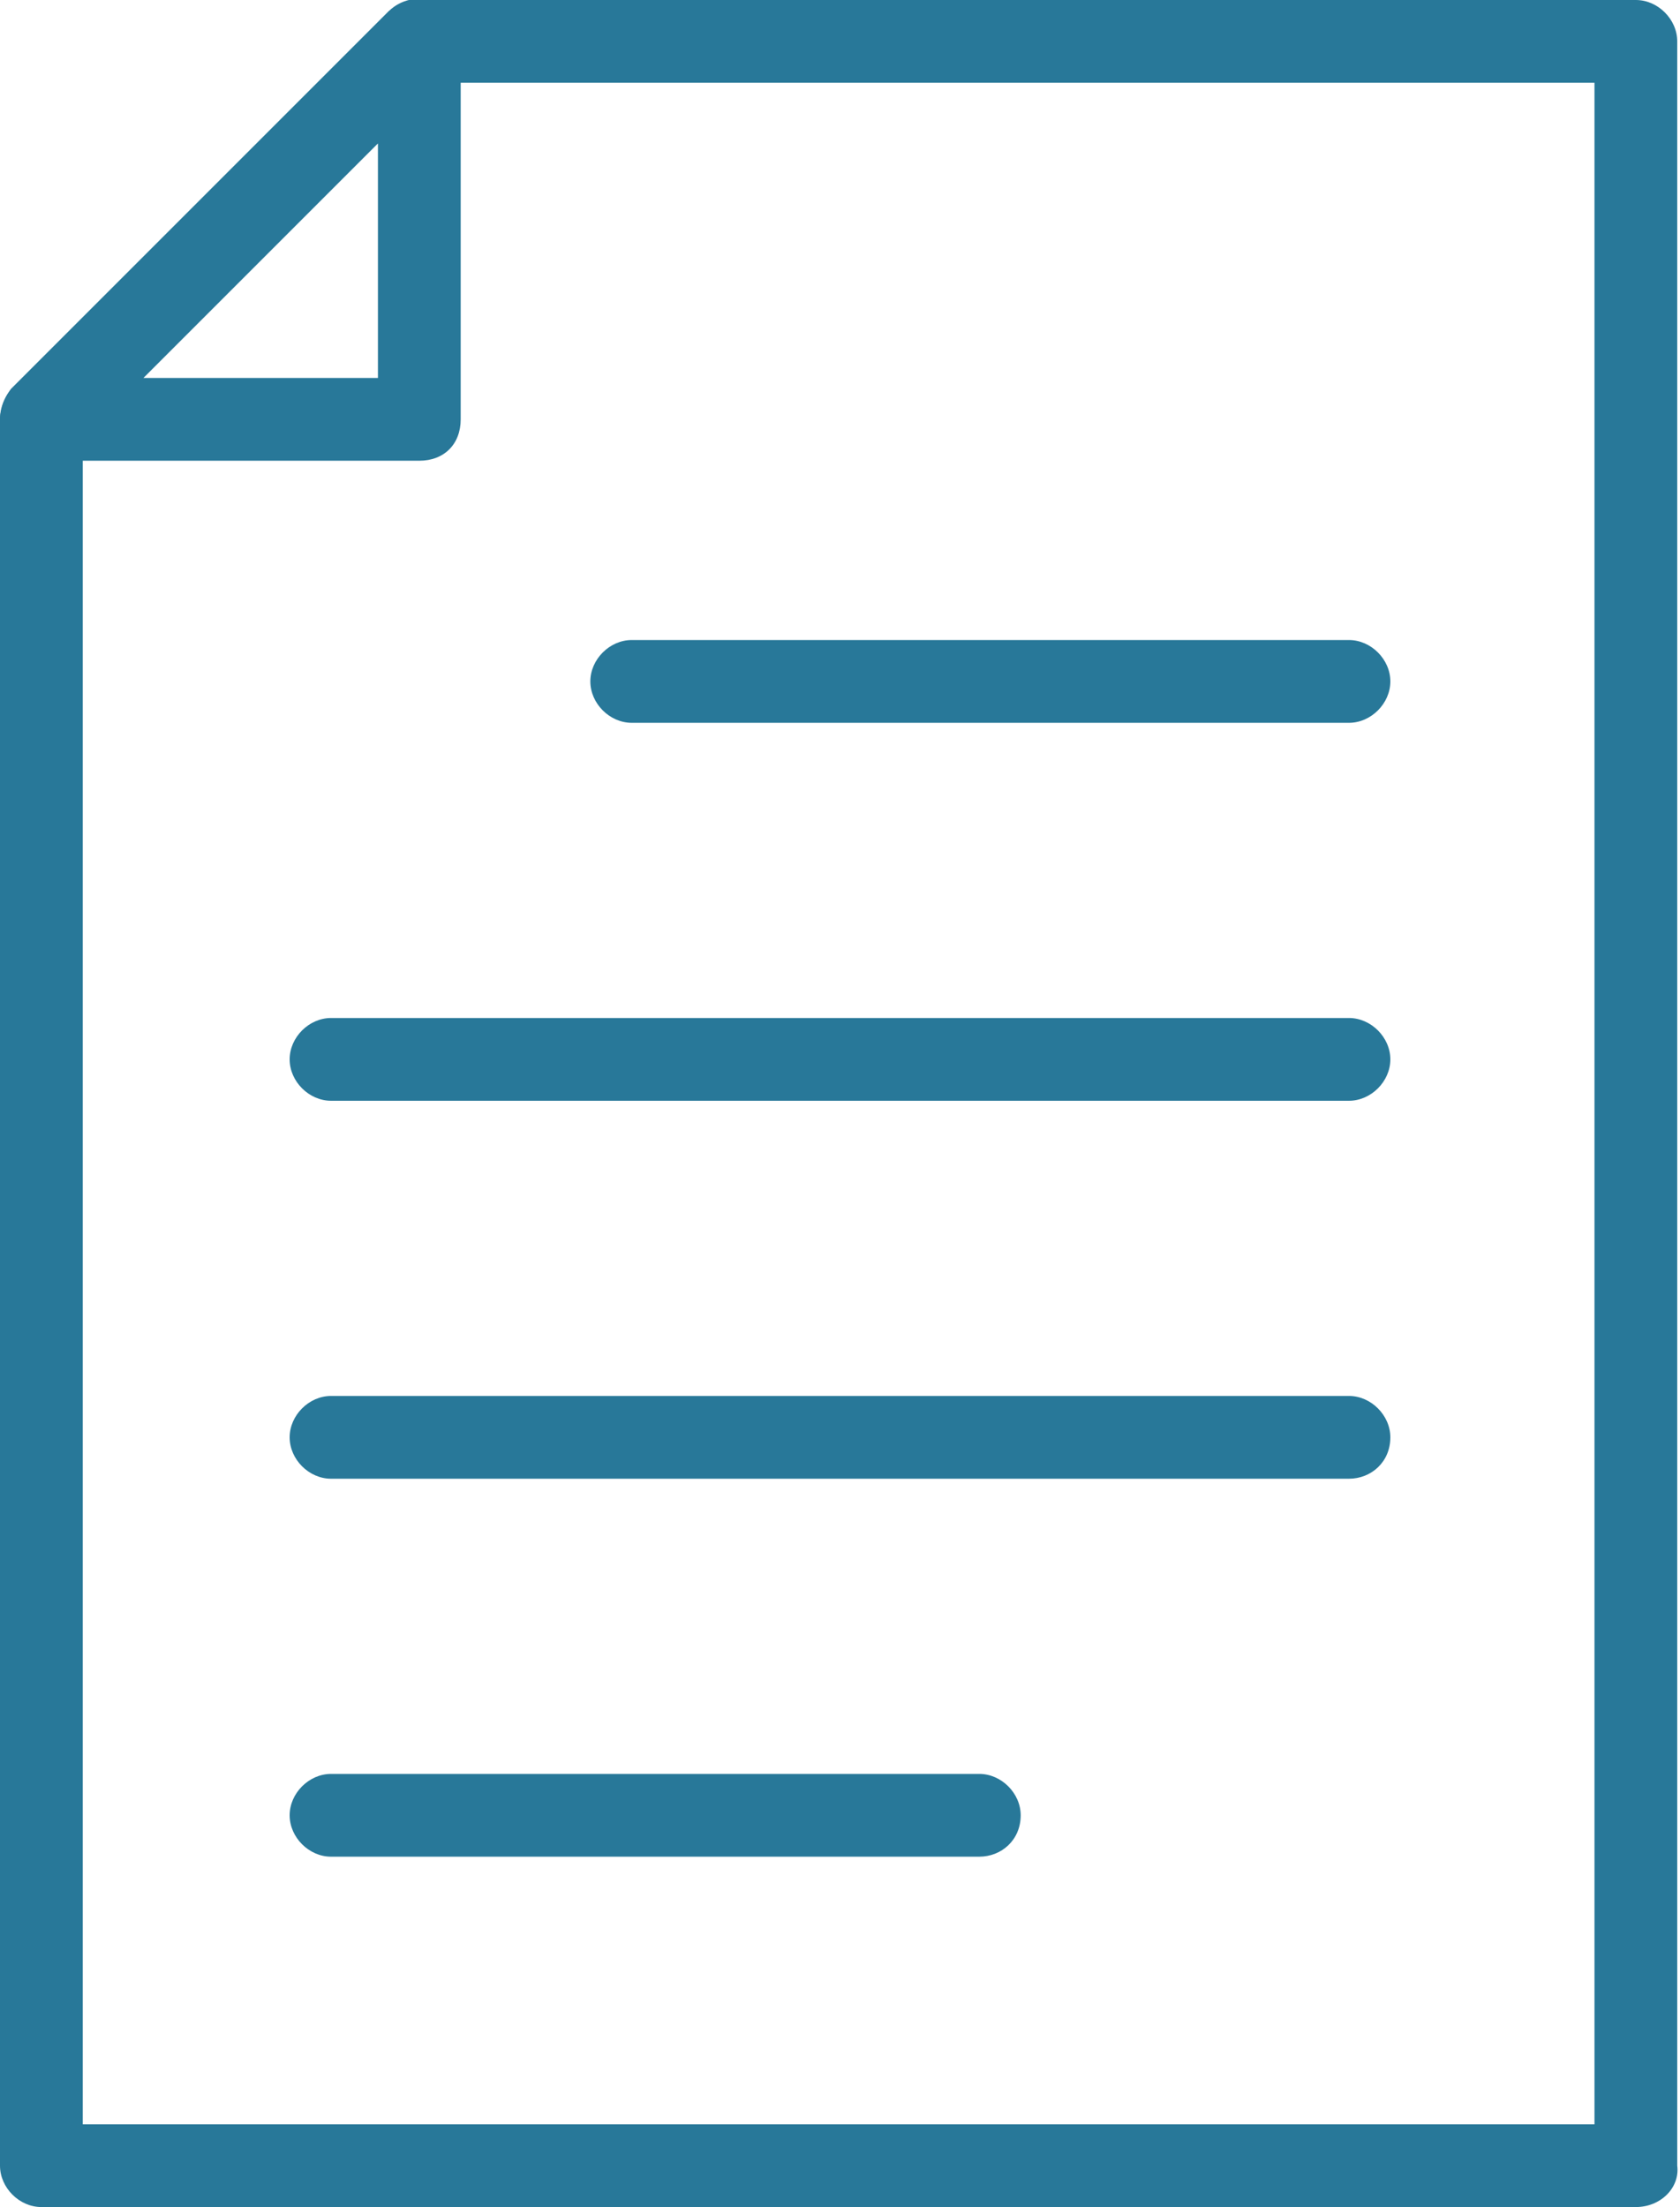 <?xml version="1.0" encoding="utf-8"?>
<!-- Generator: Adobe Illustrator 24.0.3, SVG Export Plug-In . SVG Version: 6.00 Build 0)  -->
<svg version="1.1" id="Layer_1" xmlns="http://www.w3.org/2000/svg" xmlns:xlink="http://www.w3.org/1999/xlink" x="0px" y="0px"
	 viewBox="0 0 60.9 80" style="enable-background:new 0 0 60.9 80;" xml:space="preserve">
<style type="text/css">
	.st0{clip-path:url(#SVGID_2_);}
	.st1{fill:#287899;}
</style>
<g>
	<g>
		<defs>
			<rect id="SVGID_1_" width="60.9" height="80"/>
		</defs>
		<clipPath id="SVGID_2_">
			<use xlink:href="#SVGID_1_"  style="overflow:visible;"/>
		</clipPath>
		<g class="st0">
			<path class="st1" d="M4.4,14H14V4.4L4.4,14z M15.2,16.4H1.5c-0.5,0-0.9-0.3-1.1-0.7c-0.2-0.5-0.1-1,0.3-1.3L14.4,0.7
				c0.3-0.3,0.9-0.4,1.3-0.3c0.5,0.2,0.7,0.6,0.7,1.1v13.7C16.4,15.9,15.9,16.4,15.2,16.4"/>
		</g>
		<g class="st0">
			<path class="st1" d="M15.2,16.7H1.5c-0.6,0-1.2-0.4-1.4-0.9c-0.2-0.6-0.1-1.2,0.3-1.7L14.1,0.4c0.4-0.4,1.1-0.6,1.7-0.3
				c0.6,0.2,0.9,0.8,0.9,1.4v13.7C16.7,16.1,16.1,16.7,15.2,16.7z M15.2,0.6c-0.2,0-0.5,0.1-0.6,0.3L0.9,14.6
				c-0.3,0.3-0.3,0.6-0.2,1c0.1,0.3,0.5,0.6,0.8,0.6h13.7c0.5,0,0.9-0.4,0.9-0.9V1.5c0-0.4-0.2-0.7-0.6-0.8
				C15.4,0.6,15.3,0.6,15.2,0.6z M14.3,14.3H3.7L14.3,3.7V14.3z M5.2,13.7h8.5V5.2L5.2,13.7z"/>
		</g>
		<g class="st0">
			<path class="st1" d="M2.7,77.3h55.4V2.7H15.7l-13,13V77.3z M59.3,79.7H1.5c-0.7,0-1.2-0.5-1.2-1.2V15.2c0-0.3,0.1-0.6,0.4-0.9
				L14.4,0.7c0.2-0.2,0.5-0.4,0.9-0.4h44.1c0.7,0,1.2,0.5,1.2,1.2v77C60.5,79.1,60,79.7,59.3,79.7"/>
		</g>
		<g class="st0">
			<path class="st1" d="M59.3,80H1.5C0.7,80,0,79.3,0,78.5V15.2c0-0.4,0.2-0.8,0.4-1.1L14.1,0.4C14.4,0.2,14.8,0,15.2,0h44.1
				c0.8,0,1.5,0.7,1.5,1.5v77C60.9,79.3,60.2,80,59.3,80z M15.2,0.6c-0.2,0-0.5,0.1-0.6,0.3L0.9,14.6c-0.2,0.2-0.3,0.4-0.3,0.6v63.3
				c0,0.5,0.4,0.9,0.9,0.9h57.8c0.5,0,0.9-0.4,0.9-0.9v-77c0-0.5-0.4-0.9-0.9-0.9H15.2z M58.4,77.6h-56v-62L15.6,2.4h42.9V77.6z
				 M3,77h54.8V3h-42L3,15.8V77z"/>
		</g>
		<g class="st0">
			<path class="st1" d="M48.9,25.9h-26c-0.7,0-1.2-0.5-1.2-1.2c0-0.7,0.5-1.2,1.2-1.2h26c0.7,0,1.2,0.5,1.2,1.2
				C50.1,25.4,49.5,25.9,48.9,25.9"/>
		</g>
		<g class="st0">
			<path class="st1" d="M48.9,26.2h-26c-0.8,0-1.5-0.7-1.5-1.5c0-0.8,0.7-1.5,1.5-1.5h26c0.8,0,1.5,0.7,1.5,1.5
				C50.4,25.5,49.7,26.2,48.9,26.2z M22.9,23.8c-0.5,0-0.9,0.4-0.9,0.9c0,0.5,0.4,0.9,0.9,0.9h26c0.5,0,0.9-0.4,0.9-0.9
				c0-0.5-0.4-0.9-0.9-0.9H22.9z"/>
		</g>
		<g class="st0">
			<path class="st1" d="M48.9,39.6H12c-0.7,0-1.2-0.5-1.2-1.2c0-0.7,0.5-1.2,1.2-1.2h36.9c0.7,0,1.2,0.5,1.2,1.2
				C50.1,39.1,49.5,39.6,48.9,39.6"/>
		</g>
		<g class="st0">
			<path class="st1" d="M48.9,39.9H12c-0.8,0-1.5-0.7-1.5-1.5c0-0.8,0.7-1.5,1.5-1.5h36.9c0.8,0,1.5,0.7,1.5,1.5
				C50.4,39.2,49.7,39.9,48.9,39.9z M12,37.5c-0.5,0-0.9,0.4-0.9,0.9c0,0.5,0.4,0.9,0.9,0.9h36.9c0.5,0,0.9-0.4,0.9-0.9
				c0-0.5-0.4-0.9-0.9-0.9H12z"/>
		</g>
		<g class="st0">
			<path class="st1" d="M48.9,53.3H12c-0.7,0-1.2-0.5-1.2-1.2c0-0.7,0.5-1.2,1.2-1.2h36.9c0.7,0,1.2,0.5,1.2,1.2
				C50.1,52.8,49.5,53.3,48.9,53.3"/>
		</g>
		<g class="st0">
			<path class="st1" d="M48.9,53.6H12c-0.8,0-1.5-0.7-1.5-1.5c0-0.8,0.7-1.5,1.5-1.5h36.9c0.8,0,1.5,0.7,1.5,1.5
				C50.4,53,49.7,53.6,48.9,53.6z M12,51.2c-0.5,0-0.9,0.4-0.9,0.9c0,0.5,0.4,0.9,0.9,0.9h36.9c0.5,0,0.9-0.4,0.9-0.9
				c0-0.5-0.4-0.9-0.9-0.9H12z"/>
		</g>
		<g class="st0">
			<path class="st1" d="M35.5,67H12c-0.7,0-1.2-0.5-1.2-1.2c0-0.7,0.5-1.2,1.2-1.2h23.5c0.7,0,1.2,0.5,1.2,1.2
				C36.7,66.5,36.2,67,35.5,67"/>
		</g>
		<g class="st0">
			<path class="st1" d="M35.5,67.3H12c-0.8,0-1.5-0.7-1.5-1.5c0-0.8,0.7-1.5,1.5-1.5h23.5c0.8,0,1.5,0.7,1.5,1.5
				C37,66.7,36.3,67.3,35.5,67.3z M12,64.9c-0.5,0-0.9,0.4-0.9,0.9c0,0.5,0.4,0.9,0.9,0.9h23.5c0.5,0,0.9-0.4,0.9-0.9
				c0-0.5-0.4-0.9-0.9-0.9H12z"/>
		</g>
	</g>
</g>
</svg>
